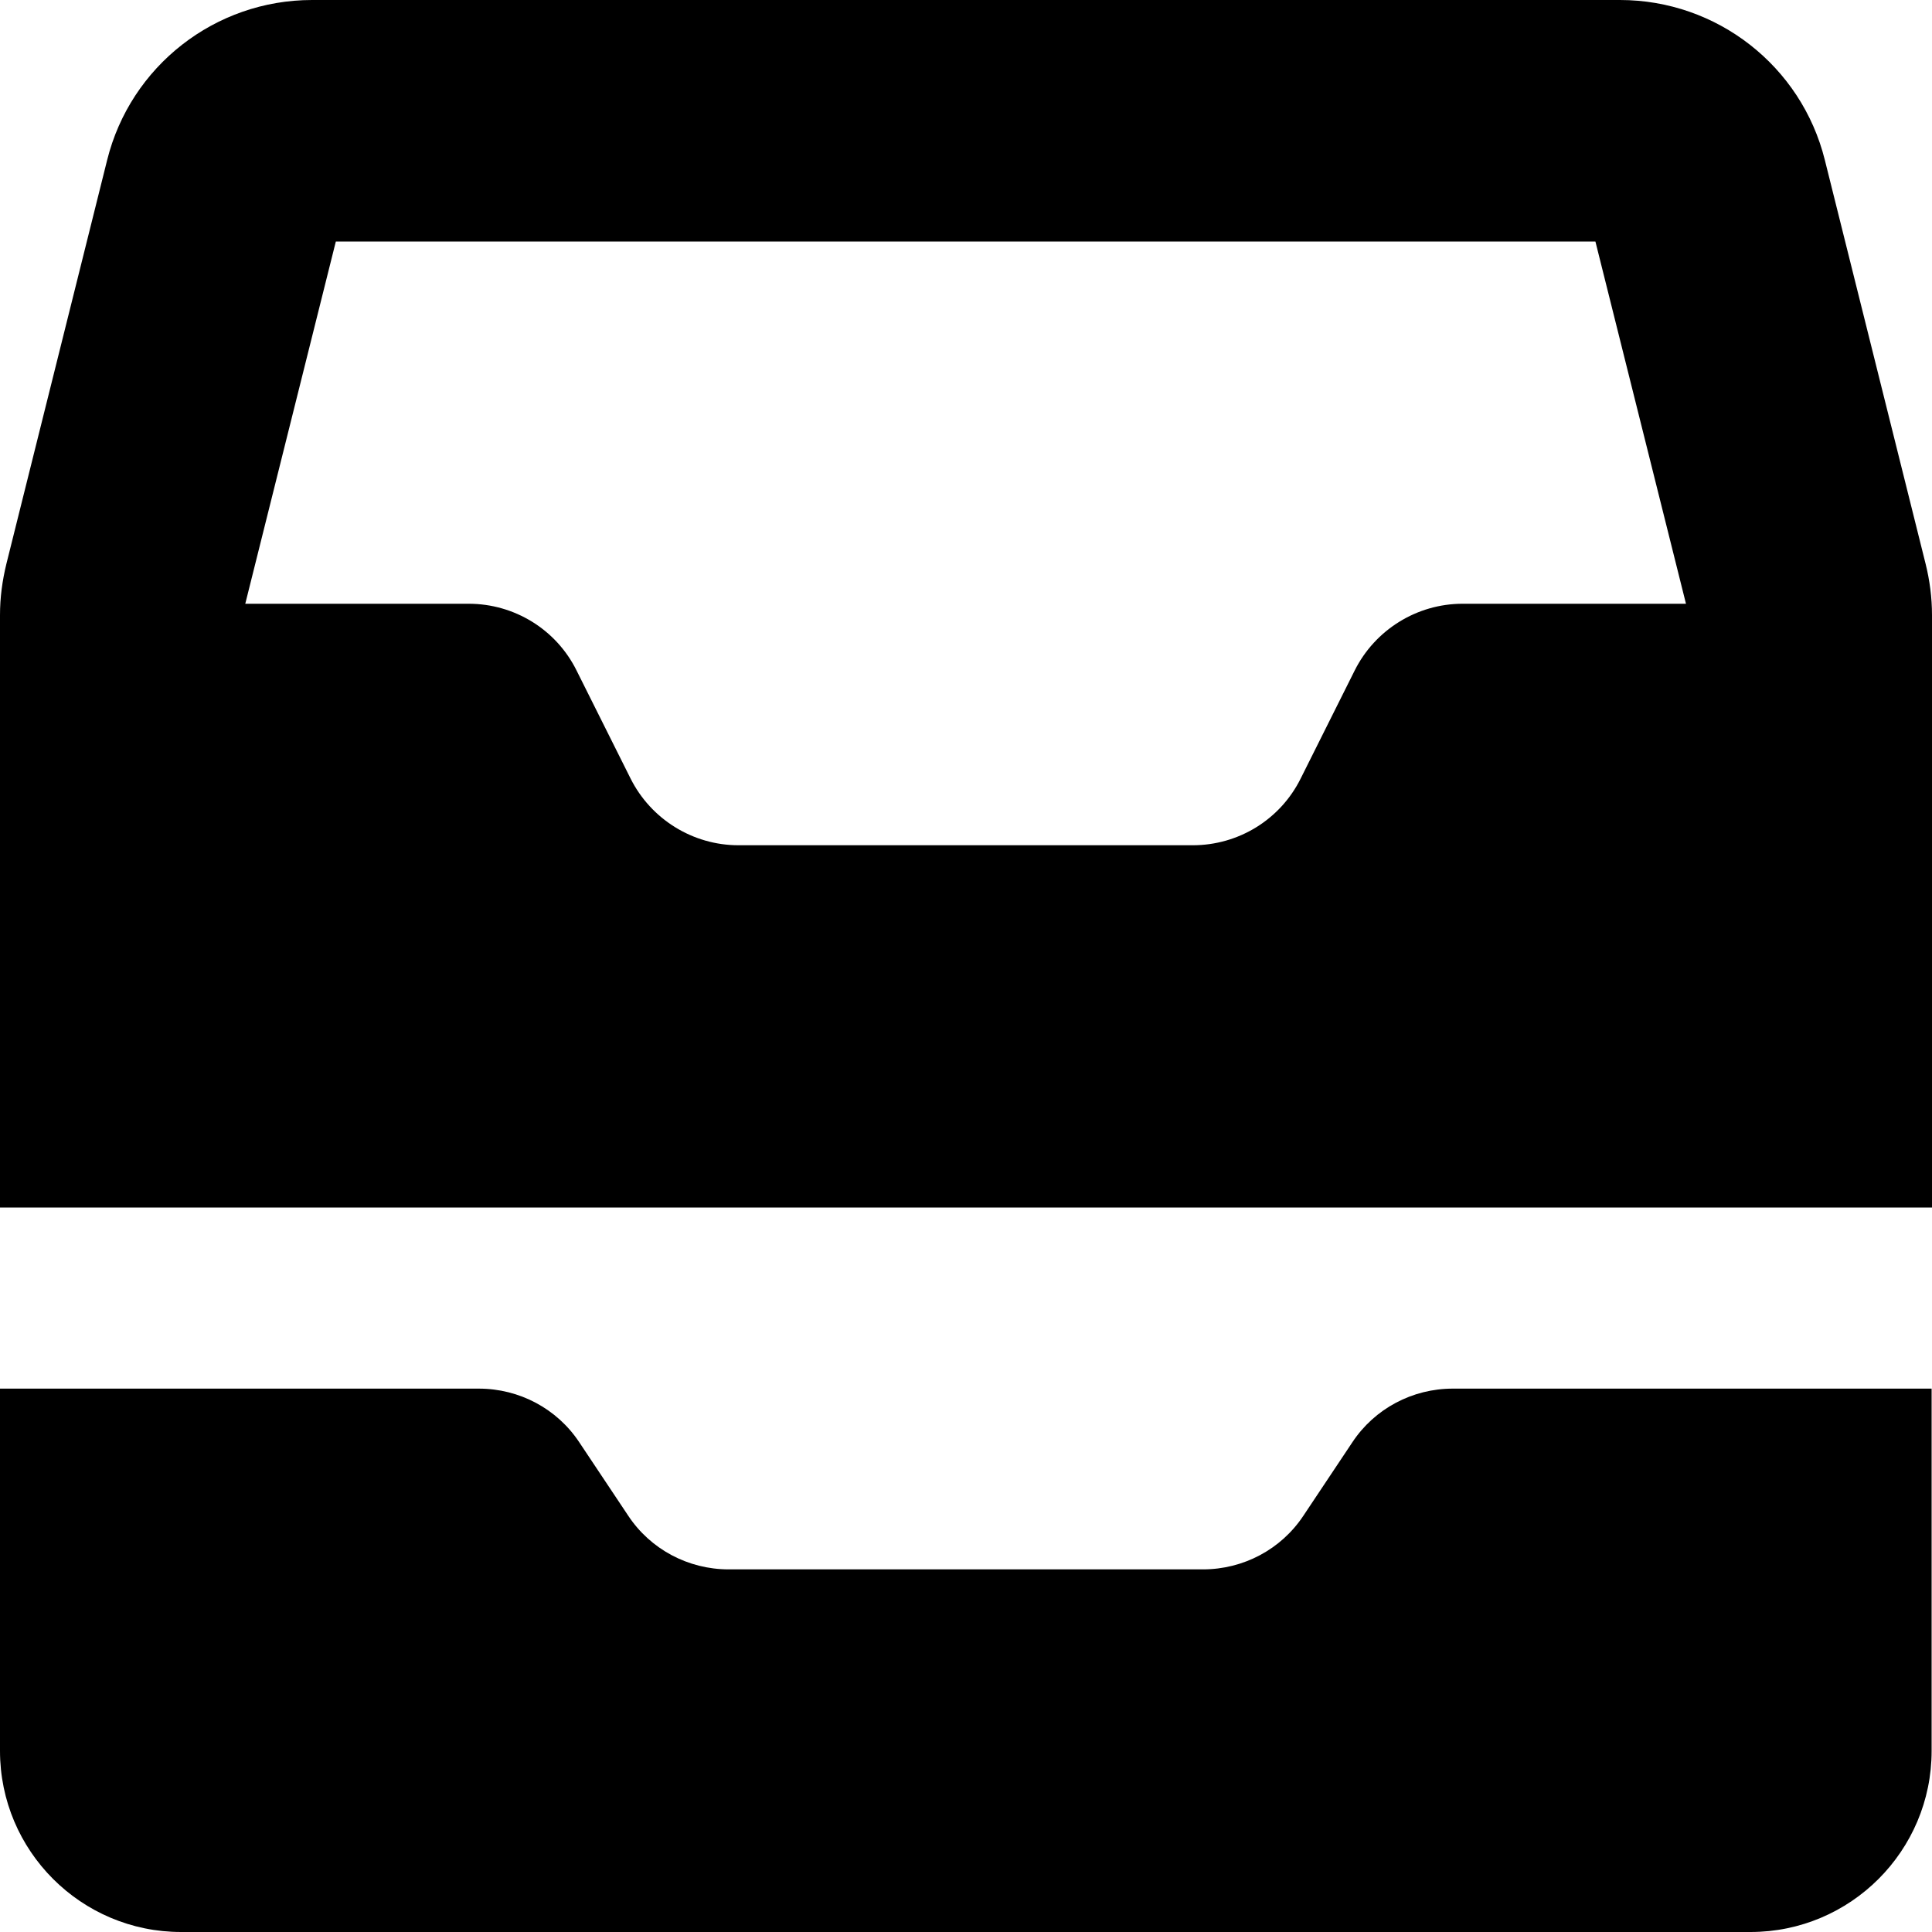 <svg xmlns="http://www.w3.org/2000/svg" viewBox="0 0 512 512"><!--! Font Awesome Pro 7.0.0 by @fontawesome - https://fontawesome.com License - https://fontawesome.com/license (Commercial License) Copyright 2025 Fonticons, Inc. --><path fill="currentColor" d="M89 64l-24 96 59.2 0c12.1 0 23.2 6.8 28.6 17.7l14.3 28.6c5.4 10.8 16.5 17.7 28.6 17.7l120.4 0c12.1 0 23.2-6.8 28.6-17.7l14.3-28.6c5.4-10.8 16.5-17.7 28.6-17.7l59.2 0-24-96-334 0zM28.4 42.4C34.6 17.5 57 0 82.7 0L429.3 0c25.7 0 48.1 17.5 54.3 42.4l26.7 107c1.1 4.4 1.7 9 1.7 13.6l0 157-512 0 0-157c0-4.6 .6-9.1 1.7-13.6l26.7-107zM0 368l126.9 0c10.7 0 20.7 5.3 26.6 14.2l13 19.5c5.9 8.9 15.9 14.2 26.6 14.2l125.7 0c10.7 0 20.7-5.3 26.6-14.2l13-19.5c5.9-8.9 15.9-14.2 26.6-14.2l126.9 0 0 96c0 26.5-21.5 48-48 48L48 512c-26.5 0-48-21.5-48-48l0-96z"/></svg>